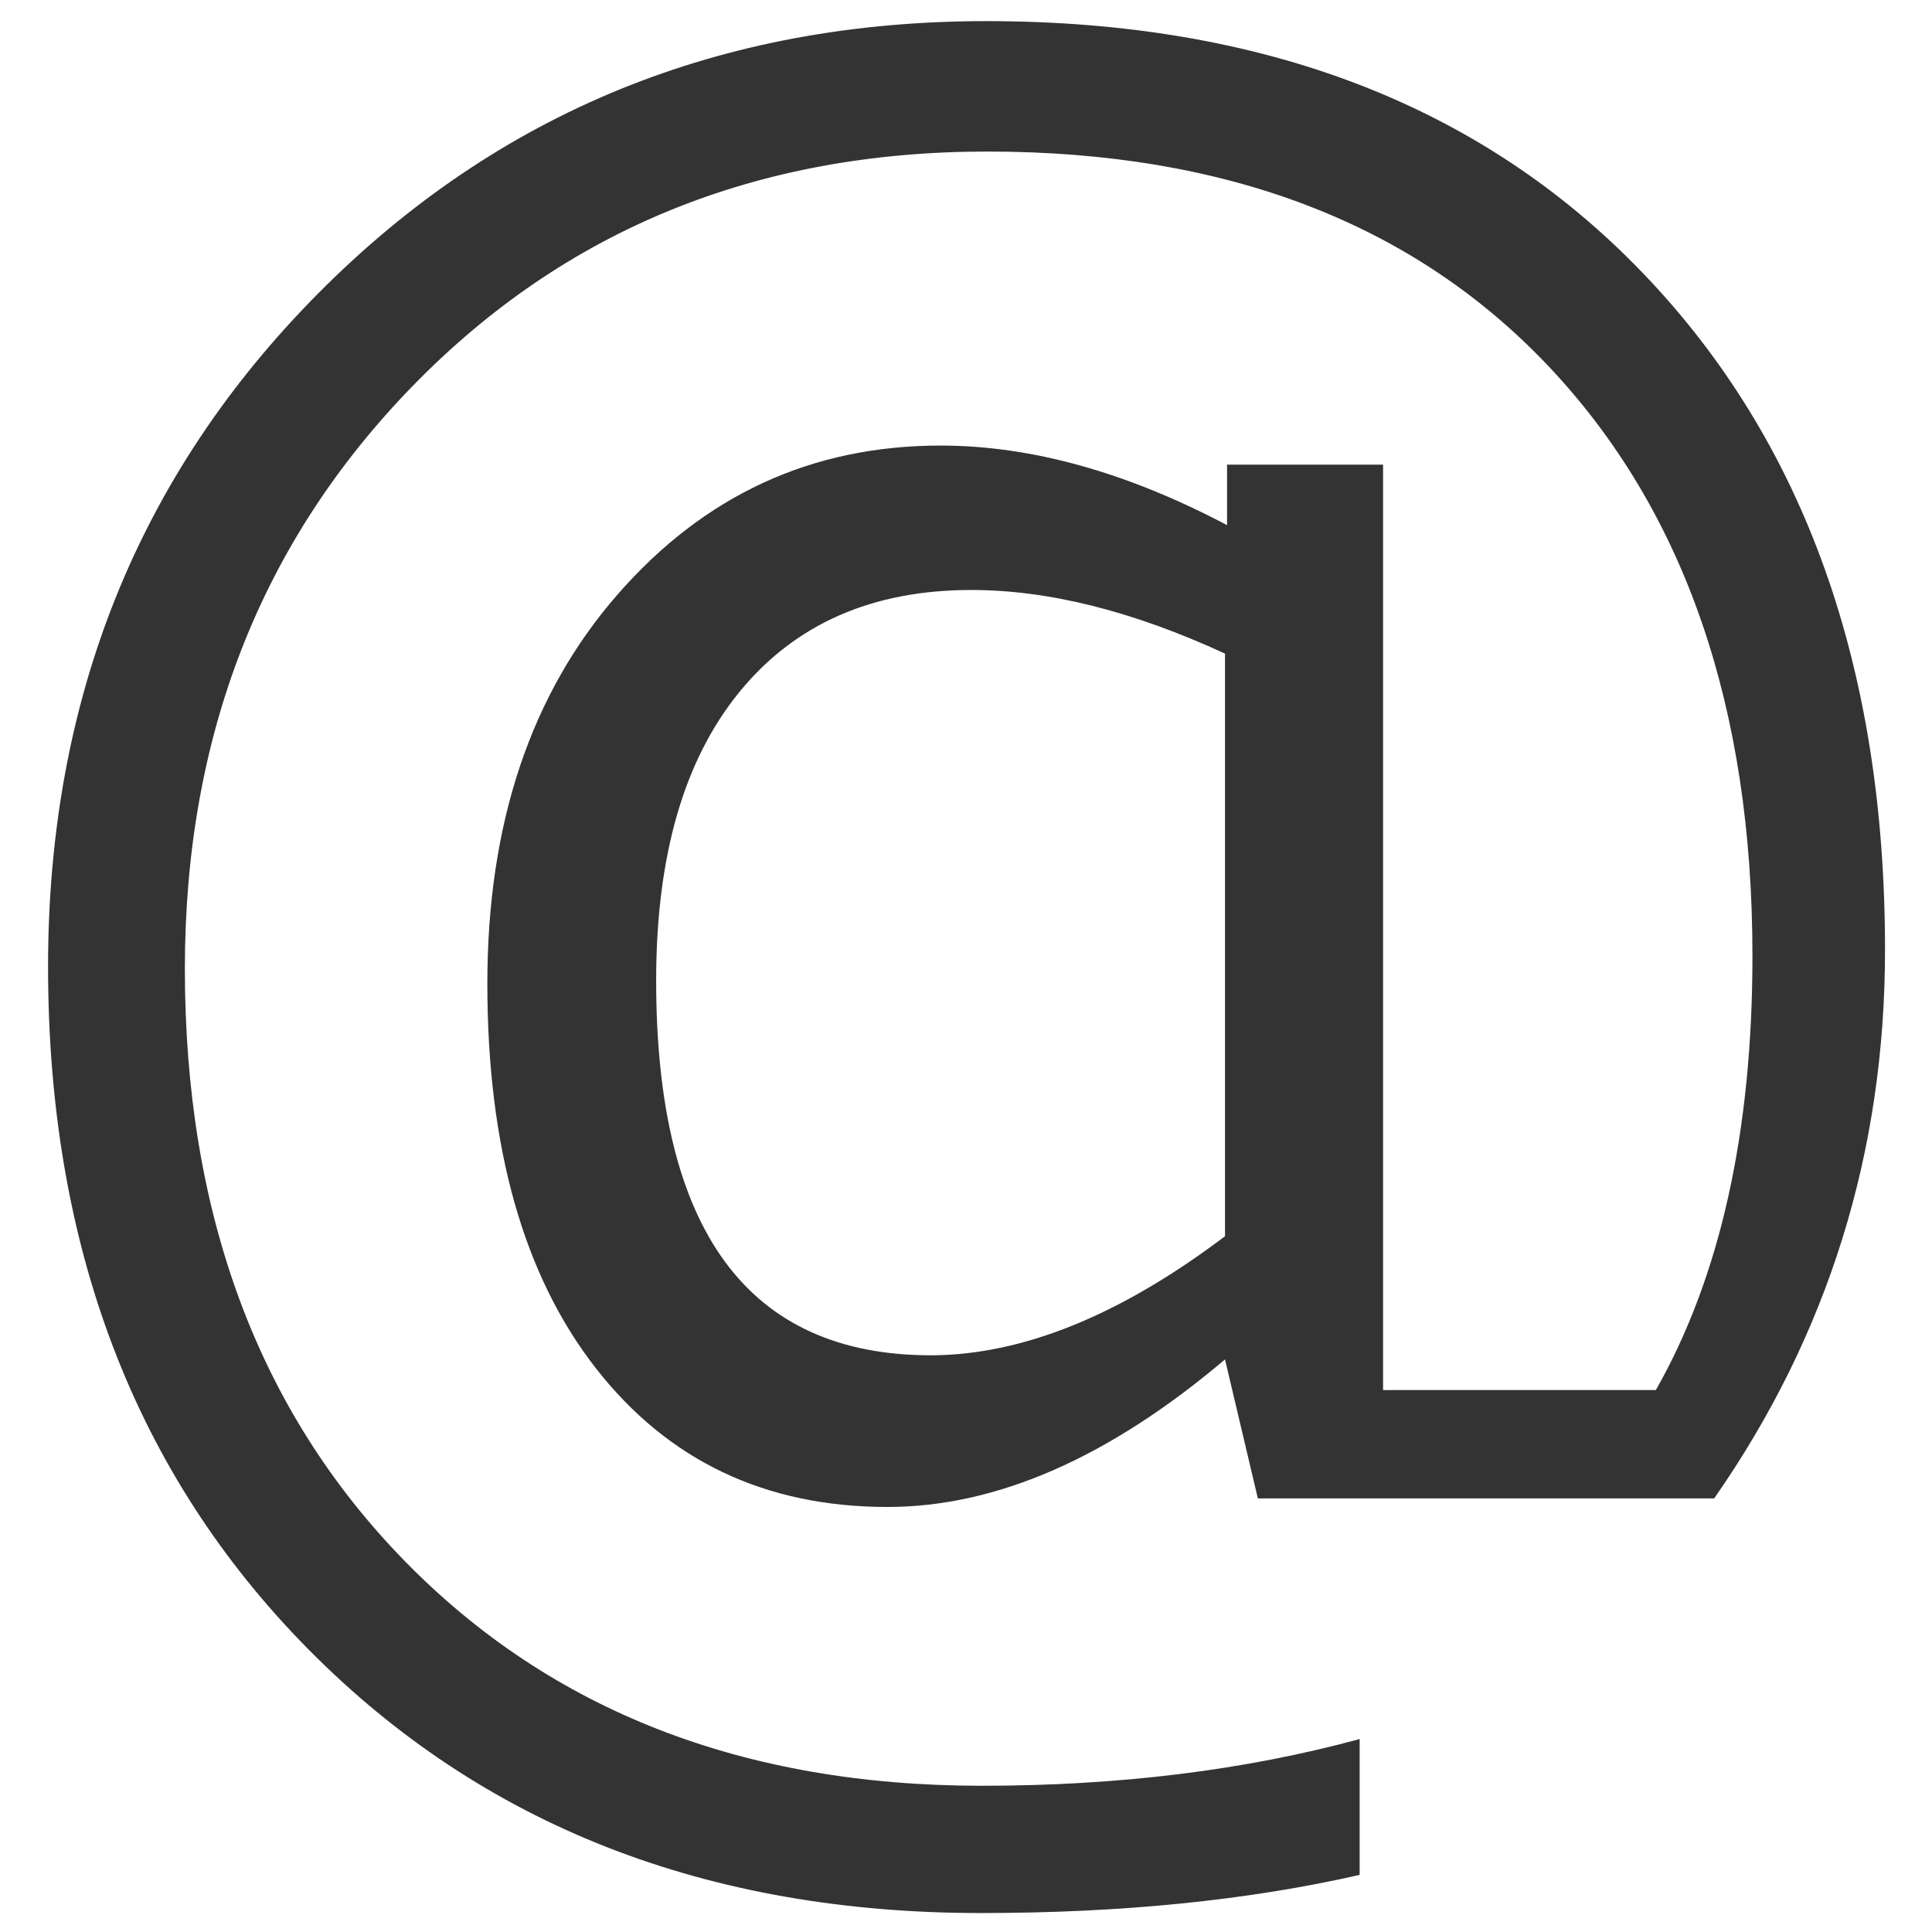 <?xml version="1.0" encoding="utf-8"?>
<!-- Generator: Adobe Illustrator 26.3.1, SVG Export Plug-In . SVG Version: 6.00 Build 0)  -->
<svg version="1.1" id="レイヤー_1" xmlns="http://www.w3.org/2000/svg" xmlns:xlink="http://www.w3.org/1999/xlink" x="0px"
	 y="0px" width="16px" height="16px" viewBox="0 0 16 16" style="enable-background:new 0 0 16 16;" xml:space="preserve">
<style type="text/css">
	.st0{fill:#333333;}
</style>
<g>
	<path class="st0" d="M14.196,12.409h-3.779l-0.272-1.151c-0.961,0.814-1.893,1.222-2.795,1.222c-1.014,0-1.819-0.384-2.417-1.151
		S4.036,9.5,4.036,8.146c0-1.324,0.359-2.397,1.077-3.221S6.723,3.69,7.789,3.69c0.75,0,1.541,0.22,2.373,0.659V3.848h1.292v7.664
		h2.259c0.533-0.938,0.8-2.136,0.8-3.595c0-2.062-0.561-3.688-1.683-4.878s-2.673-1.784-4.654-1.784
		c-1.91,0-3.495,0.646-4.755,1.938s-1.89,2.901-1.89,4.829c0,2.027,0.606,3.662,1.819,4.904s2.807,1.863,4.781,1.863
		c1.137,0,2.18-0.129,3.129-0.387v1.125c-0.926,0.211-1.972,0.316-3.138,0.316c-2.273,0-4.129-0.728-5.568-2.184
		S0.398,10.32,0.398,8.006c0-2.215,0.746-4.073,2.237-5.576S5.97,0.175,8.167,0.175c2.291,0,4.104,0.696,5.44,2.088
		s2.004,3.259,2.004,5.603C15.611,9.541,15.14,11.055,14.196,12.409z M10.145,10.238V5.413C9.383,5.061,8.683,4.886,8.044,4.886
		c-0.82,0-1.46,0.281-1.92,0.844s-0.69,1.359-0.69,2.391c0,2.068,0.759,3.103,2.276,3.103C8.466,11.222,9.277,10.894,10.145,10.238z
		"/>
</g>
<g>
</g>
<g>
</g>
<g>
</g>
<g>
</g>
<g>
</g>
<g>
</g>
<g>
</g>
<g>
</g>
<g>
</g>
<g>
</g>
<g>
</g>
<g>
</g>
<g>
</g>
<g>
</g>
<g>
</g>
</svg>
